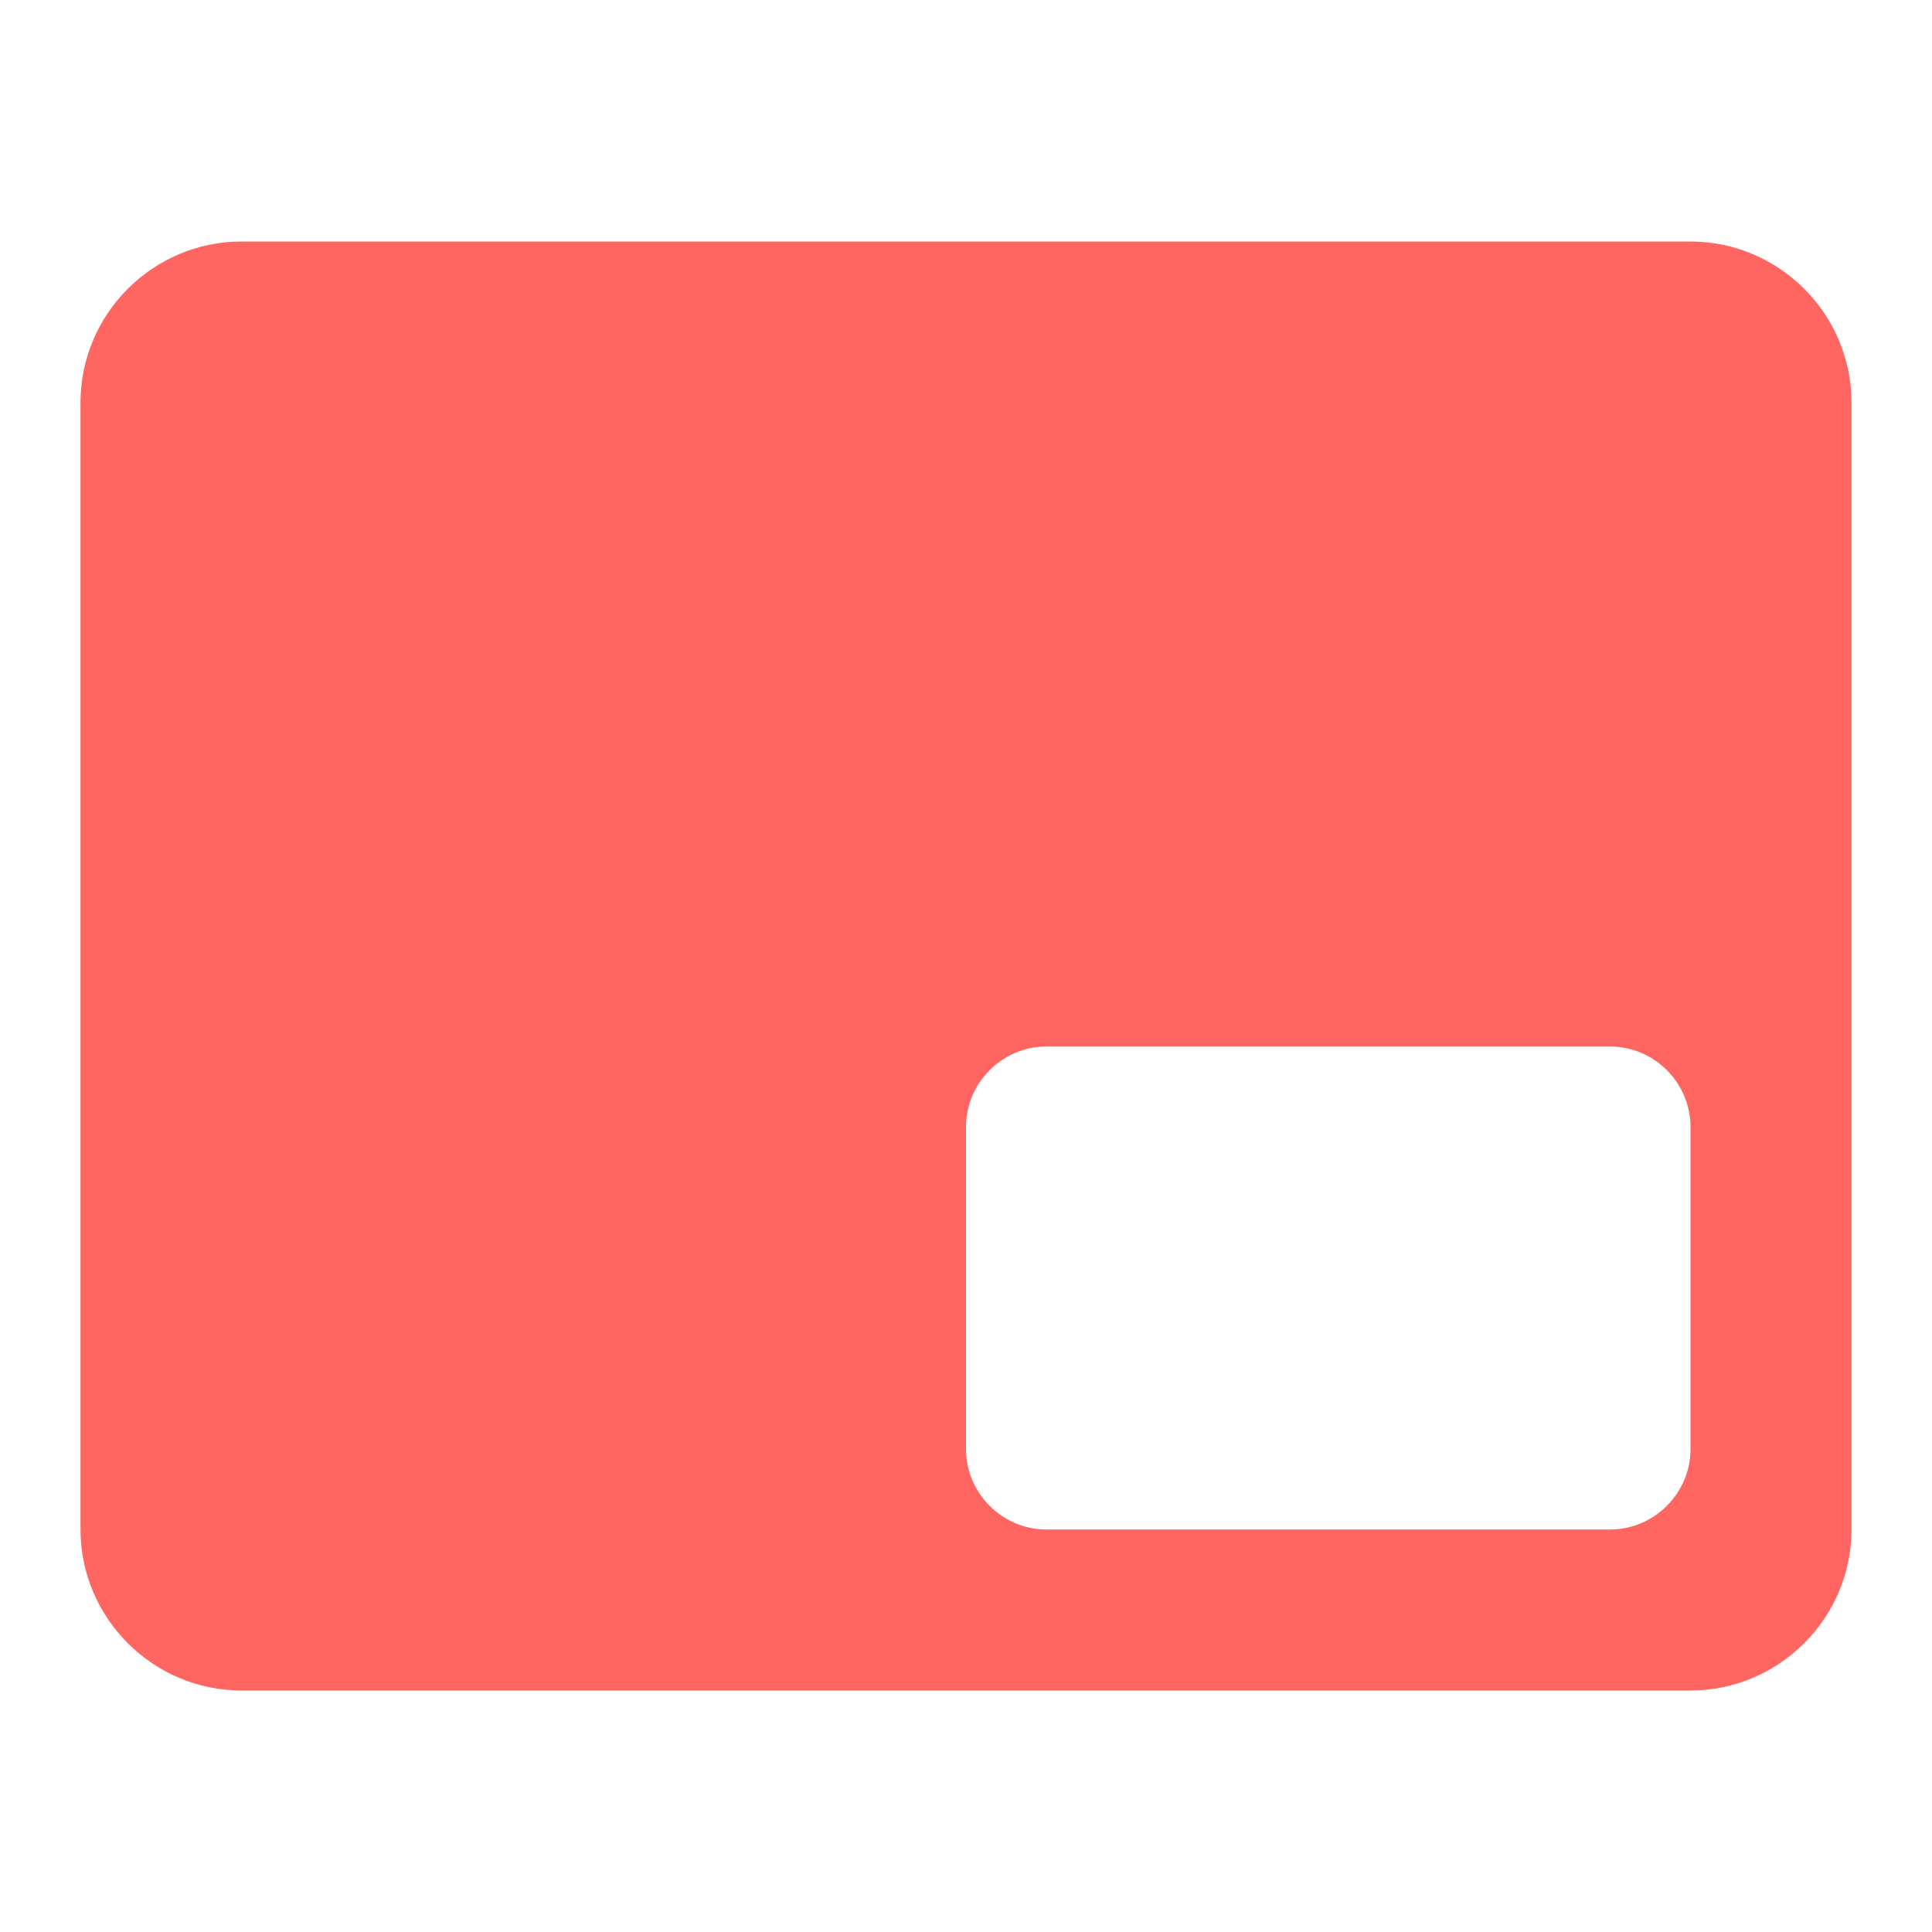 <svg width="42" height="42" viewBox="0 0 42 42" fill="none" xmlns="http://www.w3.org/2000/svg">
<path d="M36.75 5.25H5.25C3.325 5.25 1.75 6.825 1.75 8.75V33.25C1.75 35.175 3.325 36.75 5.25 36.75H36.75C38.675 36.75 40.25 35.175 40.25 33.25V8.75C40.25 6.825 38.675 5.25 36.75 5.25ZM35 33.25H22.75C21.788 33.25 21 32.462 21 31.5V24.5C21 23.538 21.788 22.75 22.75 22.75H35C35.962 22.75 36.75 23.538 36.75 24.5V31.5C36.75 32.462 35.962 33.25 35 33.25Z" fill="#FF6662"/>
</svg>
